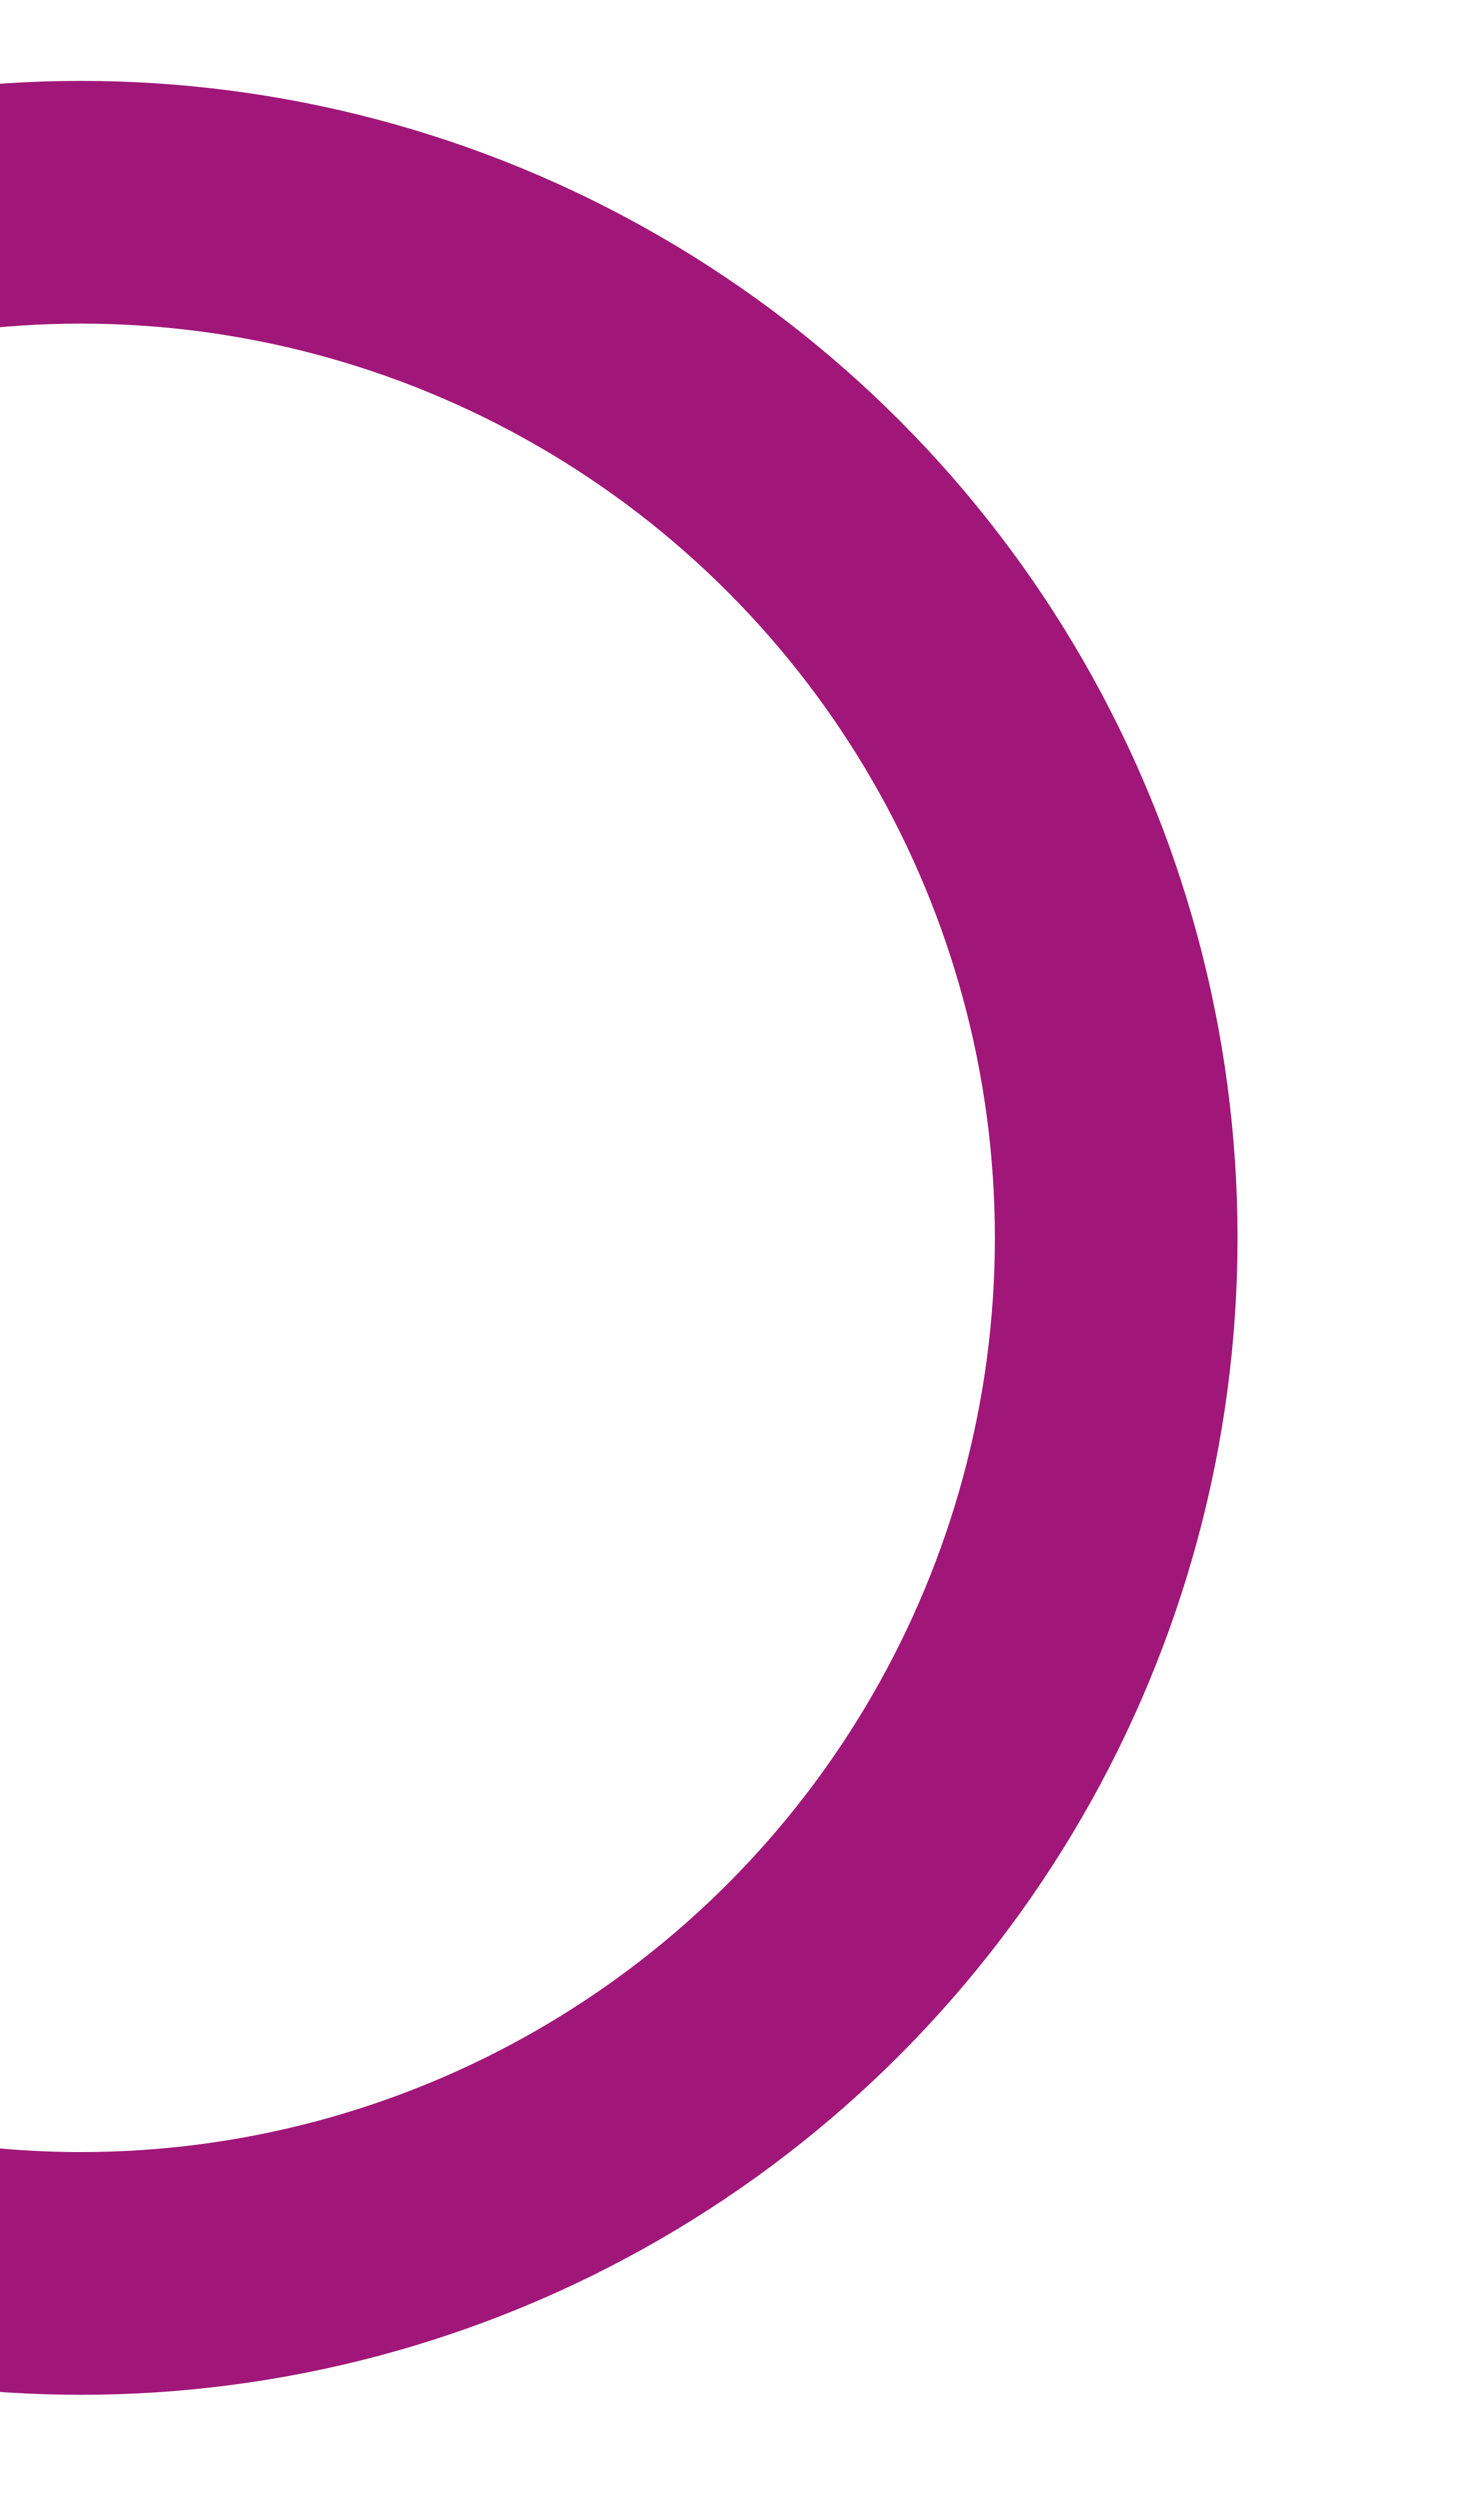 <svg xmlns="http://www.w3.org/2000/svg" xmlns:xlink="http://www.w3.org/1999/xlink" width="181" height="309" viewBox="0 0 181 309">
  <defs>
    <clipPath id="clip-path">
      <rect id="Rectángulo_55988" data-name="Rectángulo 55988" width="181" height="309" transform="translate(-5 1349)" fill="#fff"/>
    </clipPath>
  </defs>
  <g id="Enmascarar_grupo_31" data-name="Enmascarar grupo 31" transform="translate(5 -1349)" clip-path="url(#clip-path)">
    <g id="Elipse_2288" data-name="Elipse 2288" transform="translate(-138 1359)" fill="none" stroke="#a01779" stroke-width="30">
      <circle cx="143" cy="143" r="143" stroke="none"/>
      <circle cx="143" cy="143" r="128" fill="none"/>
    </g>
  </g>
</svg>
